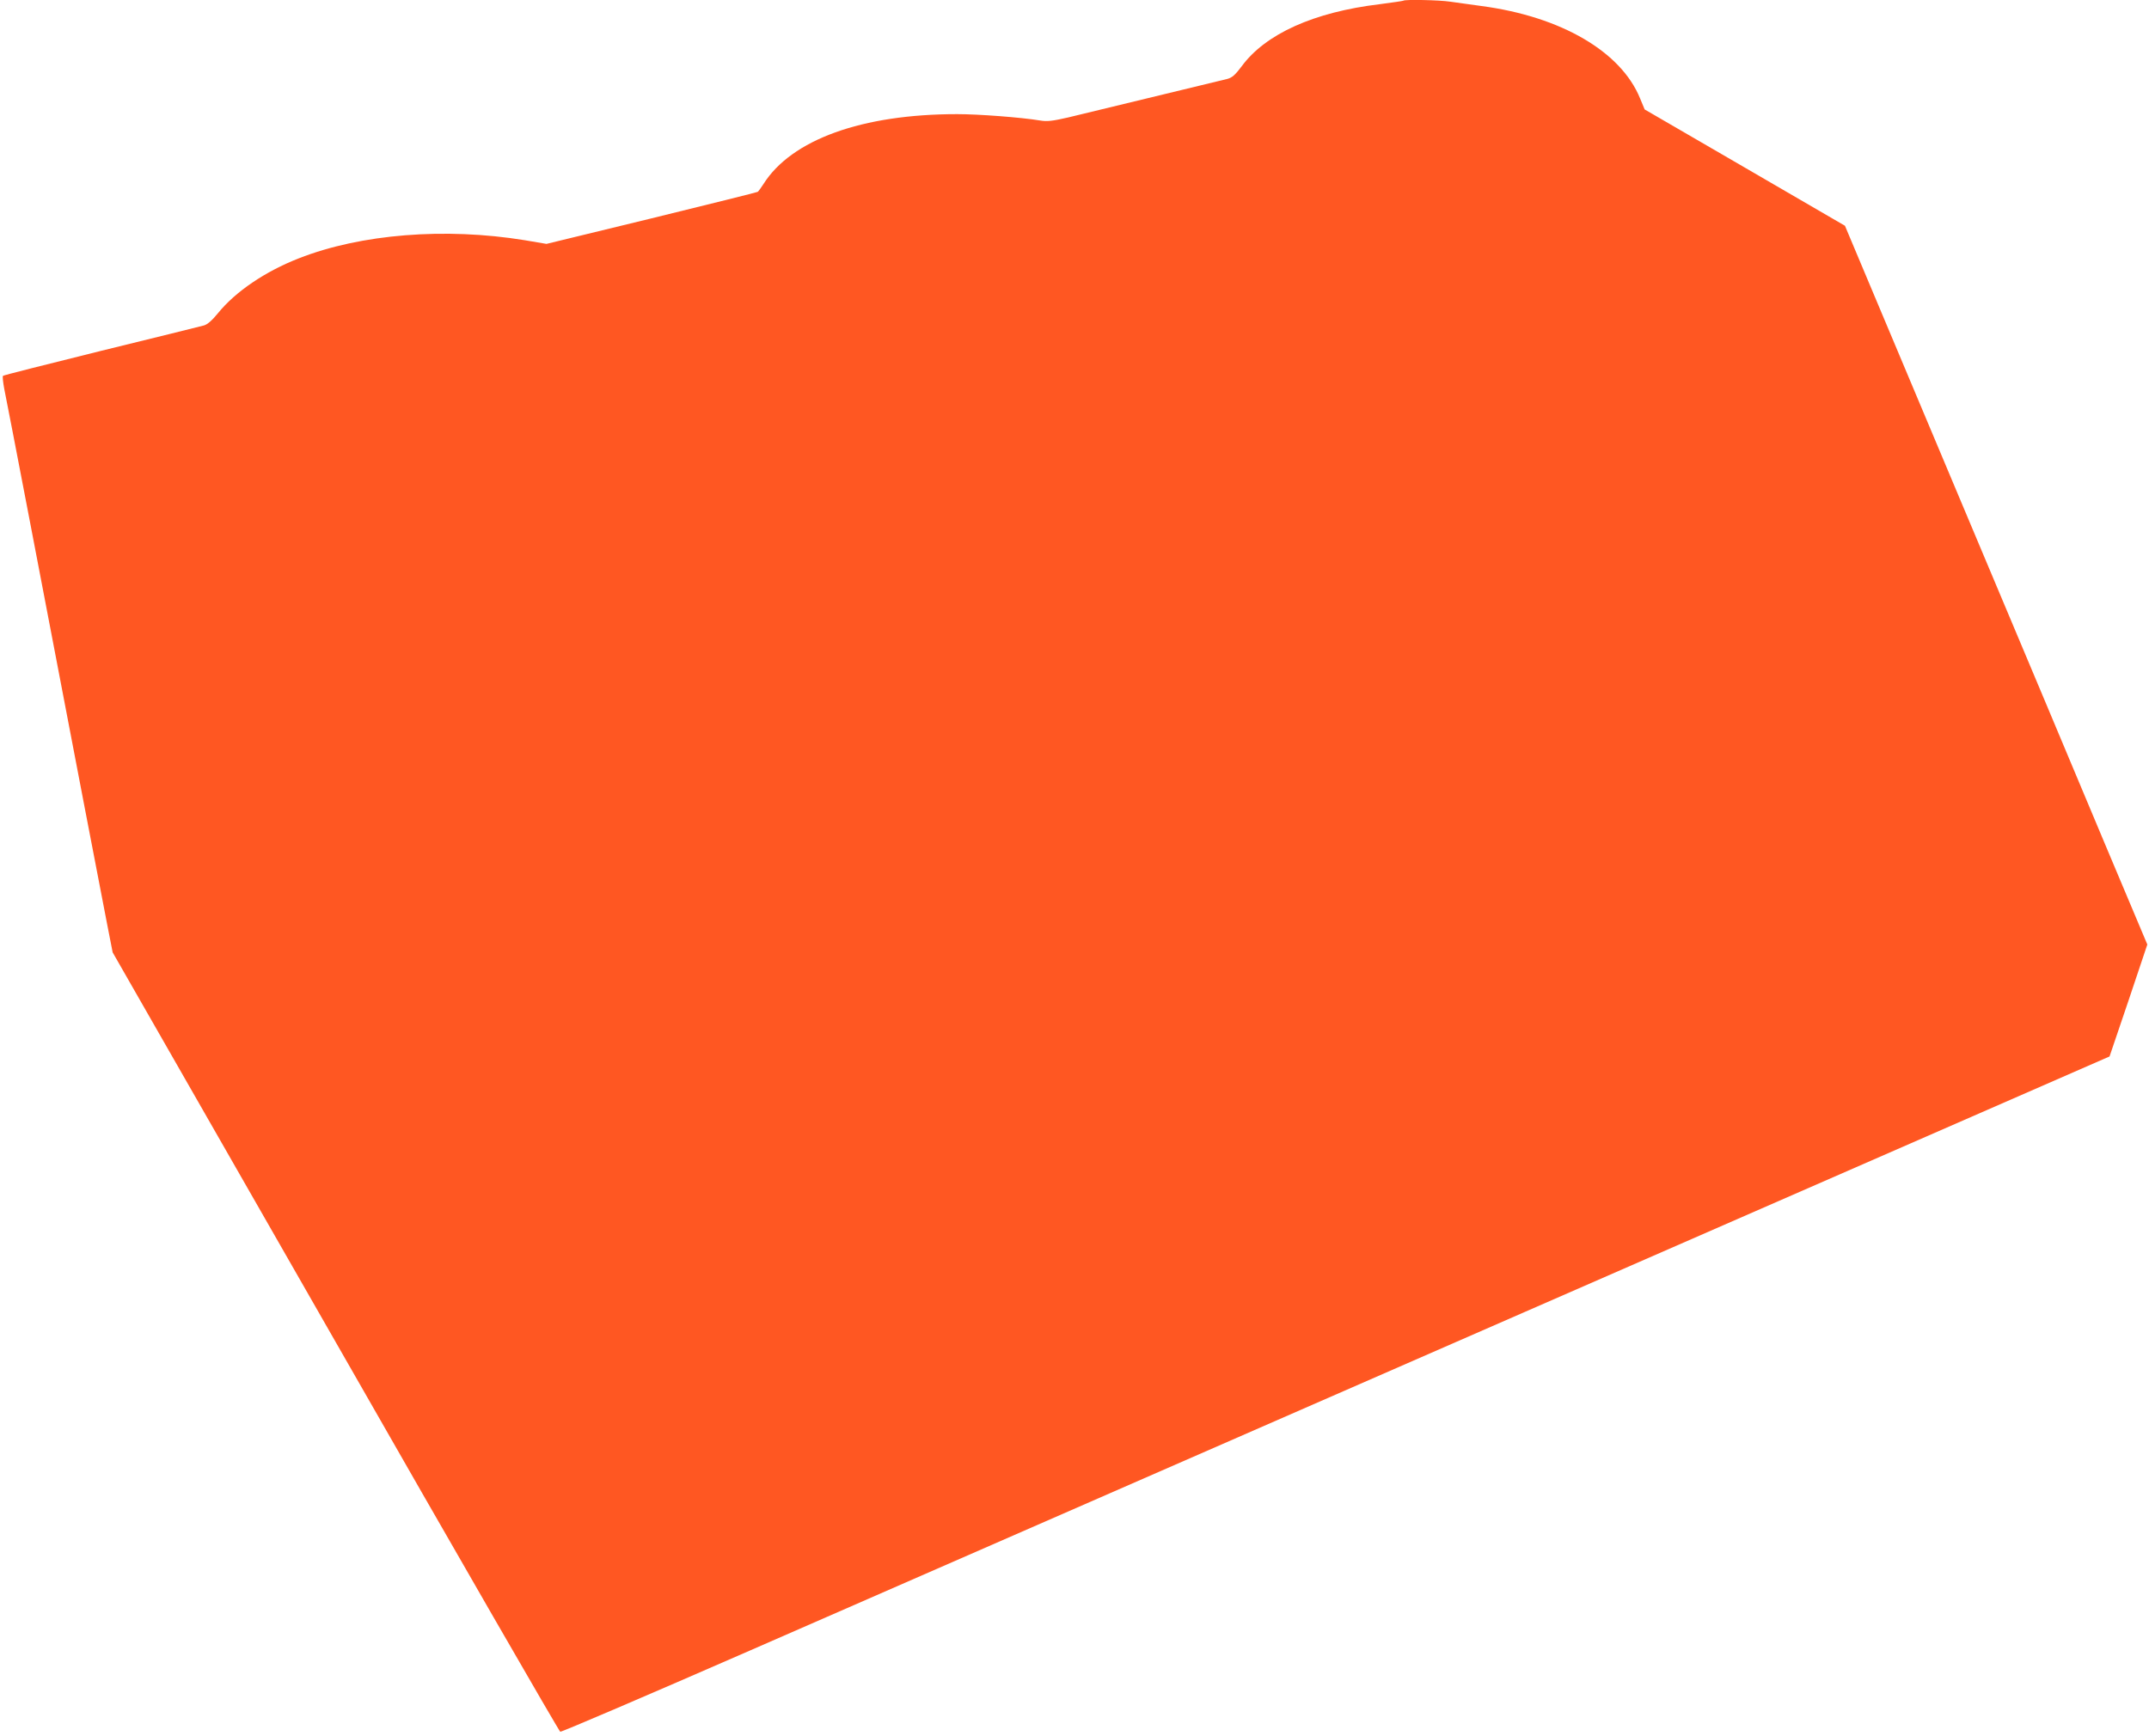 <?xml version="1.0" standalone="no"?>
<!DOCTYPE svg PUBLIC "-//W3C//DTD SVG 20010904//EN"
 "http://www.w3.org/TR/2001/REC-SVG-20010904/DTD/svg10.dtd">
<svg version="1.0" xmlns="http://www.w3.org/2000/svg"
 width="1280pt" height="1034pt" viewBox="0 0 1280 1034"
 preserveAspectRatio="xMidYMid meet">
<g transform="translate(0,1034) scale(0.1,-0.1)"
fill="#ff5722" stroke="none">
<path d="M8359 10336 c-2 -2 -66 -11 -141 -21 -392 -47 -681 -177 -823 -371
-37 -49 -55 -66 -84 -74 -40 -10 -772 -187 -950 -230 -92 -21 -124 -25 -165
-18 -115 19 -368 38 -495 38 -567 0 -987 -152 -1154 -417 -15 -23 -30 -44 -34
-46 -5 -3 -290 -74 -633 -158 l-625 -152 -130 22 c-474 77 -976 37 -1345 -108
-200 -78 -377 -198 -481 -326 -36 -44 -63 -68 -85 -74 -18 -5 -292 -73 -611
-151 -318 -79 -581 -145 -585 -149 -4 -3 0 -37 7 -76 8 -38 78 -400 155 -802
279 -1457 421 -2201 456 -2378 l35 -179 1327 -2319 c729 -1276 1332 -2321
1339 -2324 6 -3 517 216 1135 486 618 270 2691 1176 4608 2014 l3485 1523 113
333 112 334 -249 591 c-136 325 -541 1289 -900 2141 l-652 1550 -597 347 -596
346 -27 65 c-113 279 -470 488 -944 551 -66 9 -150 21 -187 26 -65 10 -271 14
-279 6z"/>
</g>
</svg>
